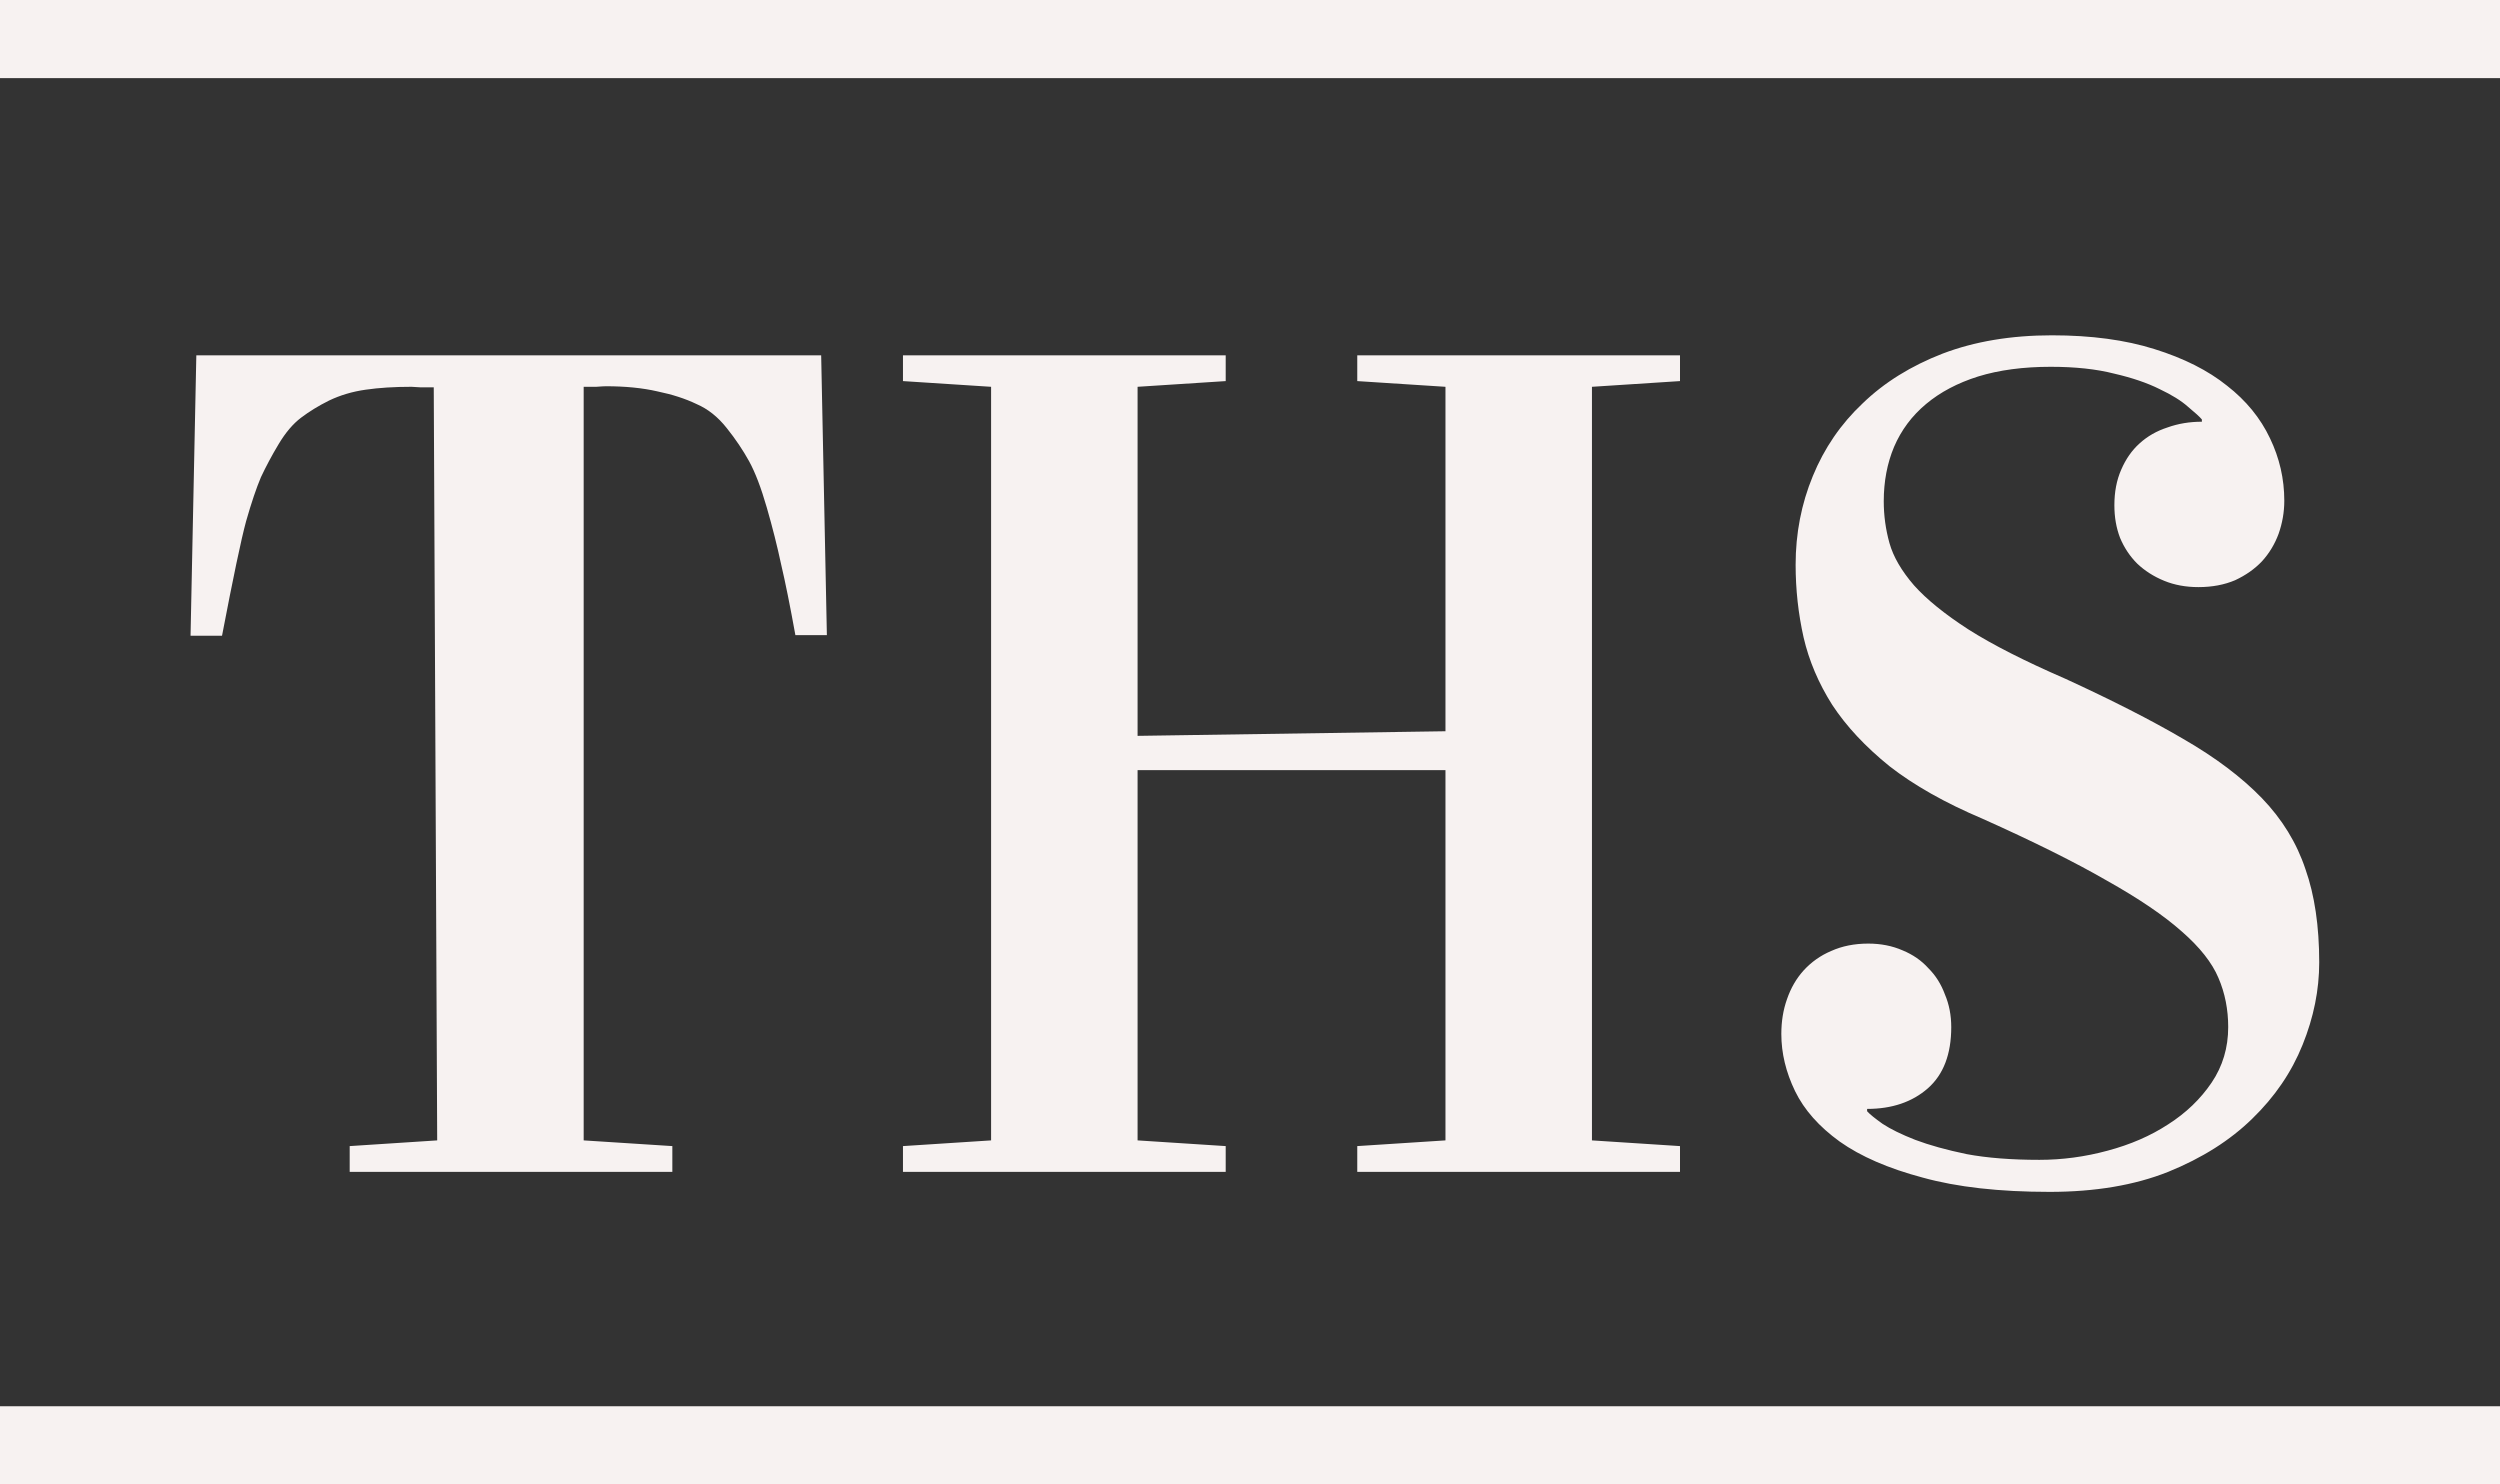 <svg width="32" height="19" viewBox="0 0 32 19" fill="none" xmlns="http://www.w3.org/2000/svg">
<rect x="0" y="0" width="32" height="19" fill="#333333" stroke="none"/>
<path d="M2.439 8.137L2.513 4.548H10.511L10.584 8.13H10.181C10.113 7.754 10.052 7.451 9.998 7.222C9.949 6.992 9.888 6.75 9.815 6.497C9.742 6.243 9.666 6.045 9.588 5.903C9.51 5.762 9.415 5.62 9.302 5.479C9.19 5.337 9.061 5.234 8.914 5.171C8.772 5.103 8.606 5.049 8.416 5.01C8.226 4.966 8.006 4.944 7.757 4.944C7.737 4.944 7.696 4.946 7.632 4.951C7.574 4.951 7.52 4.951 7.471 4.951V14.597L8.606 14.67V15H4.476V14.67L5.596 14.597L5.552 4.958C5.503 4.958 5.447 4.958 5.384 4.958C5.325 4.954 5.286 4.951 5.267 4.951C5.047 4.951 4.852 4.963 4.681 4.988C4.51 5.012 4.354 5.059 4.212 5.127C4.075 5.195 3.956 5.269 3.853 5.347C3.75 5.425 3.655 5.537 3.567 5.684C3.479 5.83 3.404 5.972 3.34 6.108C3.282 6.245 3.218 6.433 3.15 6.672C3.086 6.907 2.984 7.395 2.842 8.137H2.439ZM11.558 15V14.67L12.686 14.597V4.951L11.558 4.878V4.548H15.689V4.878L14.561 4.951V9.419L18.502 9.36V4.951L17.373 4.878V4.548H21.504V4.878L20.377 4.951V14.597L21.504 14.67V15H17.373V14.67L18.502 14.597V9.858H14.561V14.597L15.689 14.67V15H11.558ZM26.25 4.695C25.899 4.695 25.589 4.736 25.32 4.819C25.057 4.902 24.834 5.02 24.654 5.171C24.473 5.322 24.336 5.505 24.244 5.72C24.156 5.93 24.112 6.162 24.112 6.416C24.112 6.597 24.136 6.775 24.185 6.951C24.234 7.126 24.339 7.307 24.5 7.493C24.661 7.673 24.893 7.861 25.196 8.057C25.503 8.252 25.916 8.462 26.434 8.687C27.029 8.96 27.532 9.216 27.942 9.456C28.357 9.695 28.694 9.949 28.953 10.217C29.212 10.486 29.398 10.789 29.51 11.126C29.627 11.457 29.686 11.855 29.686 12.319C29.686 12.671 29.615 13.023 29.473 13.374C29.331 13.726 29.117 14.04 28.829 14.319C28.545 14.597 28.186 14.824 27.752 15C27.322 15.171 26.817 15.256 26.236 15.256C25.591 15.256 25.049 15.195 24.61 15.073C24.17 14.956 23.816 14.802 23.548 14.612C23.284 14.421 23.094 14.207 22.977 13.967C22.859 13.723 22.801 13.479 22.801 13.235C22.801 13.074 22.825 12.925 22.874 12.788C22.923 12.646 22.994 12.524 23.086 12.422C23.184 12.315 23.301 12.231 23.438 12.173C23.58 12.109 23.738 12.078 23.914 12.078C24.075 12.078 24.222 12.107 24.354 12.165C24.485 12.219 24.595 12.295 24.683 12.393C24.776 12.485 24.847 12.598 24.895 12.729C24.949 12.856 24.976 12.996 24.976 13.147C24.976 13.494 24.876 13.755 24.676 13.931C24.476 14.106 24.217 14.194 23.899 14.194V14.224C23.934 14.263 24 14.316 24.097 14.385C24.2 14.453 24.339 14.521 24.515 14.59C24.695 14.658 24.915 14.719 25.174 14.773C25.438 14.822 25.748 14.846 26.104 14.846C26.397 14.846 26.688 14.807 26.976 14.729C27.269 14.651 27.527 14.539 27.752 14.392C27.981 14.246 28.167 14.067 28.309 13.857C28.45 13.648 28.521 13.411 28.521 13.147C28.521 12.922 28.48 12.712 28.396 12.517C28.314 12.322 28.157 12.124 27.928 11.924C27.698 11.719 27.378 11.502 26.968 11.272C26.563 11.038 26.033 10.774 25.379 10.481C24.895 10.276 24.498 10.051 24.185 9.807C23.877 9.558 23.633 9.297 23.453 9.023C23.277 8.745 23.155 8.457 23.086 8.159C23.018 7.856 22.984 7.546 22.984 7.229C22.984 6.829 23.057 6.45 23.204 6.094C23.35 5.737 23.562 5.427 23.841 5.164C24.119 4.895 24.461 4.683 24.866 4.526C25.276 4.37 25.743 4.292 26.265 4.292C26.768 4.292 27.205 4.351 27.576 4.468C27.952 4.585 28.262 4.741 28.506 4.937C28.75 5.127 28.934 5.352 29.056 5.61C29.178 5.864 29.239 6.13 29.239 6.409C29.239 6.555 29.214 6.697 29.166 6.833C29.117 6.965 29.046 7.083 28.953 7.185C28.86 7.283 28.746 7.363 28.609 7.427C28.472 7.485 28.316 7.515 28.14 7.515C27.979 7.515 27.832 7.488 27.701 7.434C27.569 7.38 27.454 7.307 27.356 7.214C27.264 7.122 27.19 7.012 27.137 6.885C27.088 6.758 27.064 6.619 27.064 6.467C27.064 6.296 27.093 6.145 27.151 6.013C27.21 5.876 27.288 5.764 27.386 5.676C27.488 5.583 27.608 5.515 27.745 5.471C27.881 5.422 28.028 5.398 28.184 5.398V5.369C28.155 5.334 28.096 5.281 28.008 5.208C27.92 5.129 27.798 5.054 27.642 4.98C27.486 4.902 27.293 4.836 27.064 4.783C26.834 4.724 26.563 4.695 26.25 4.695Z" fill="#F7F2F1"/>
<line x1="-8" y1="18.5" x2="42.227" y2="18.5" stroke="#F7F2F1"/>
<line x1="-7" y1="0.5" x2="43.227" y2="0.5" stroke="#F7F2F1"/>
</svg>
